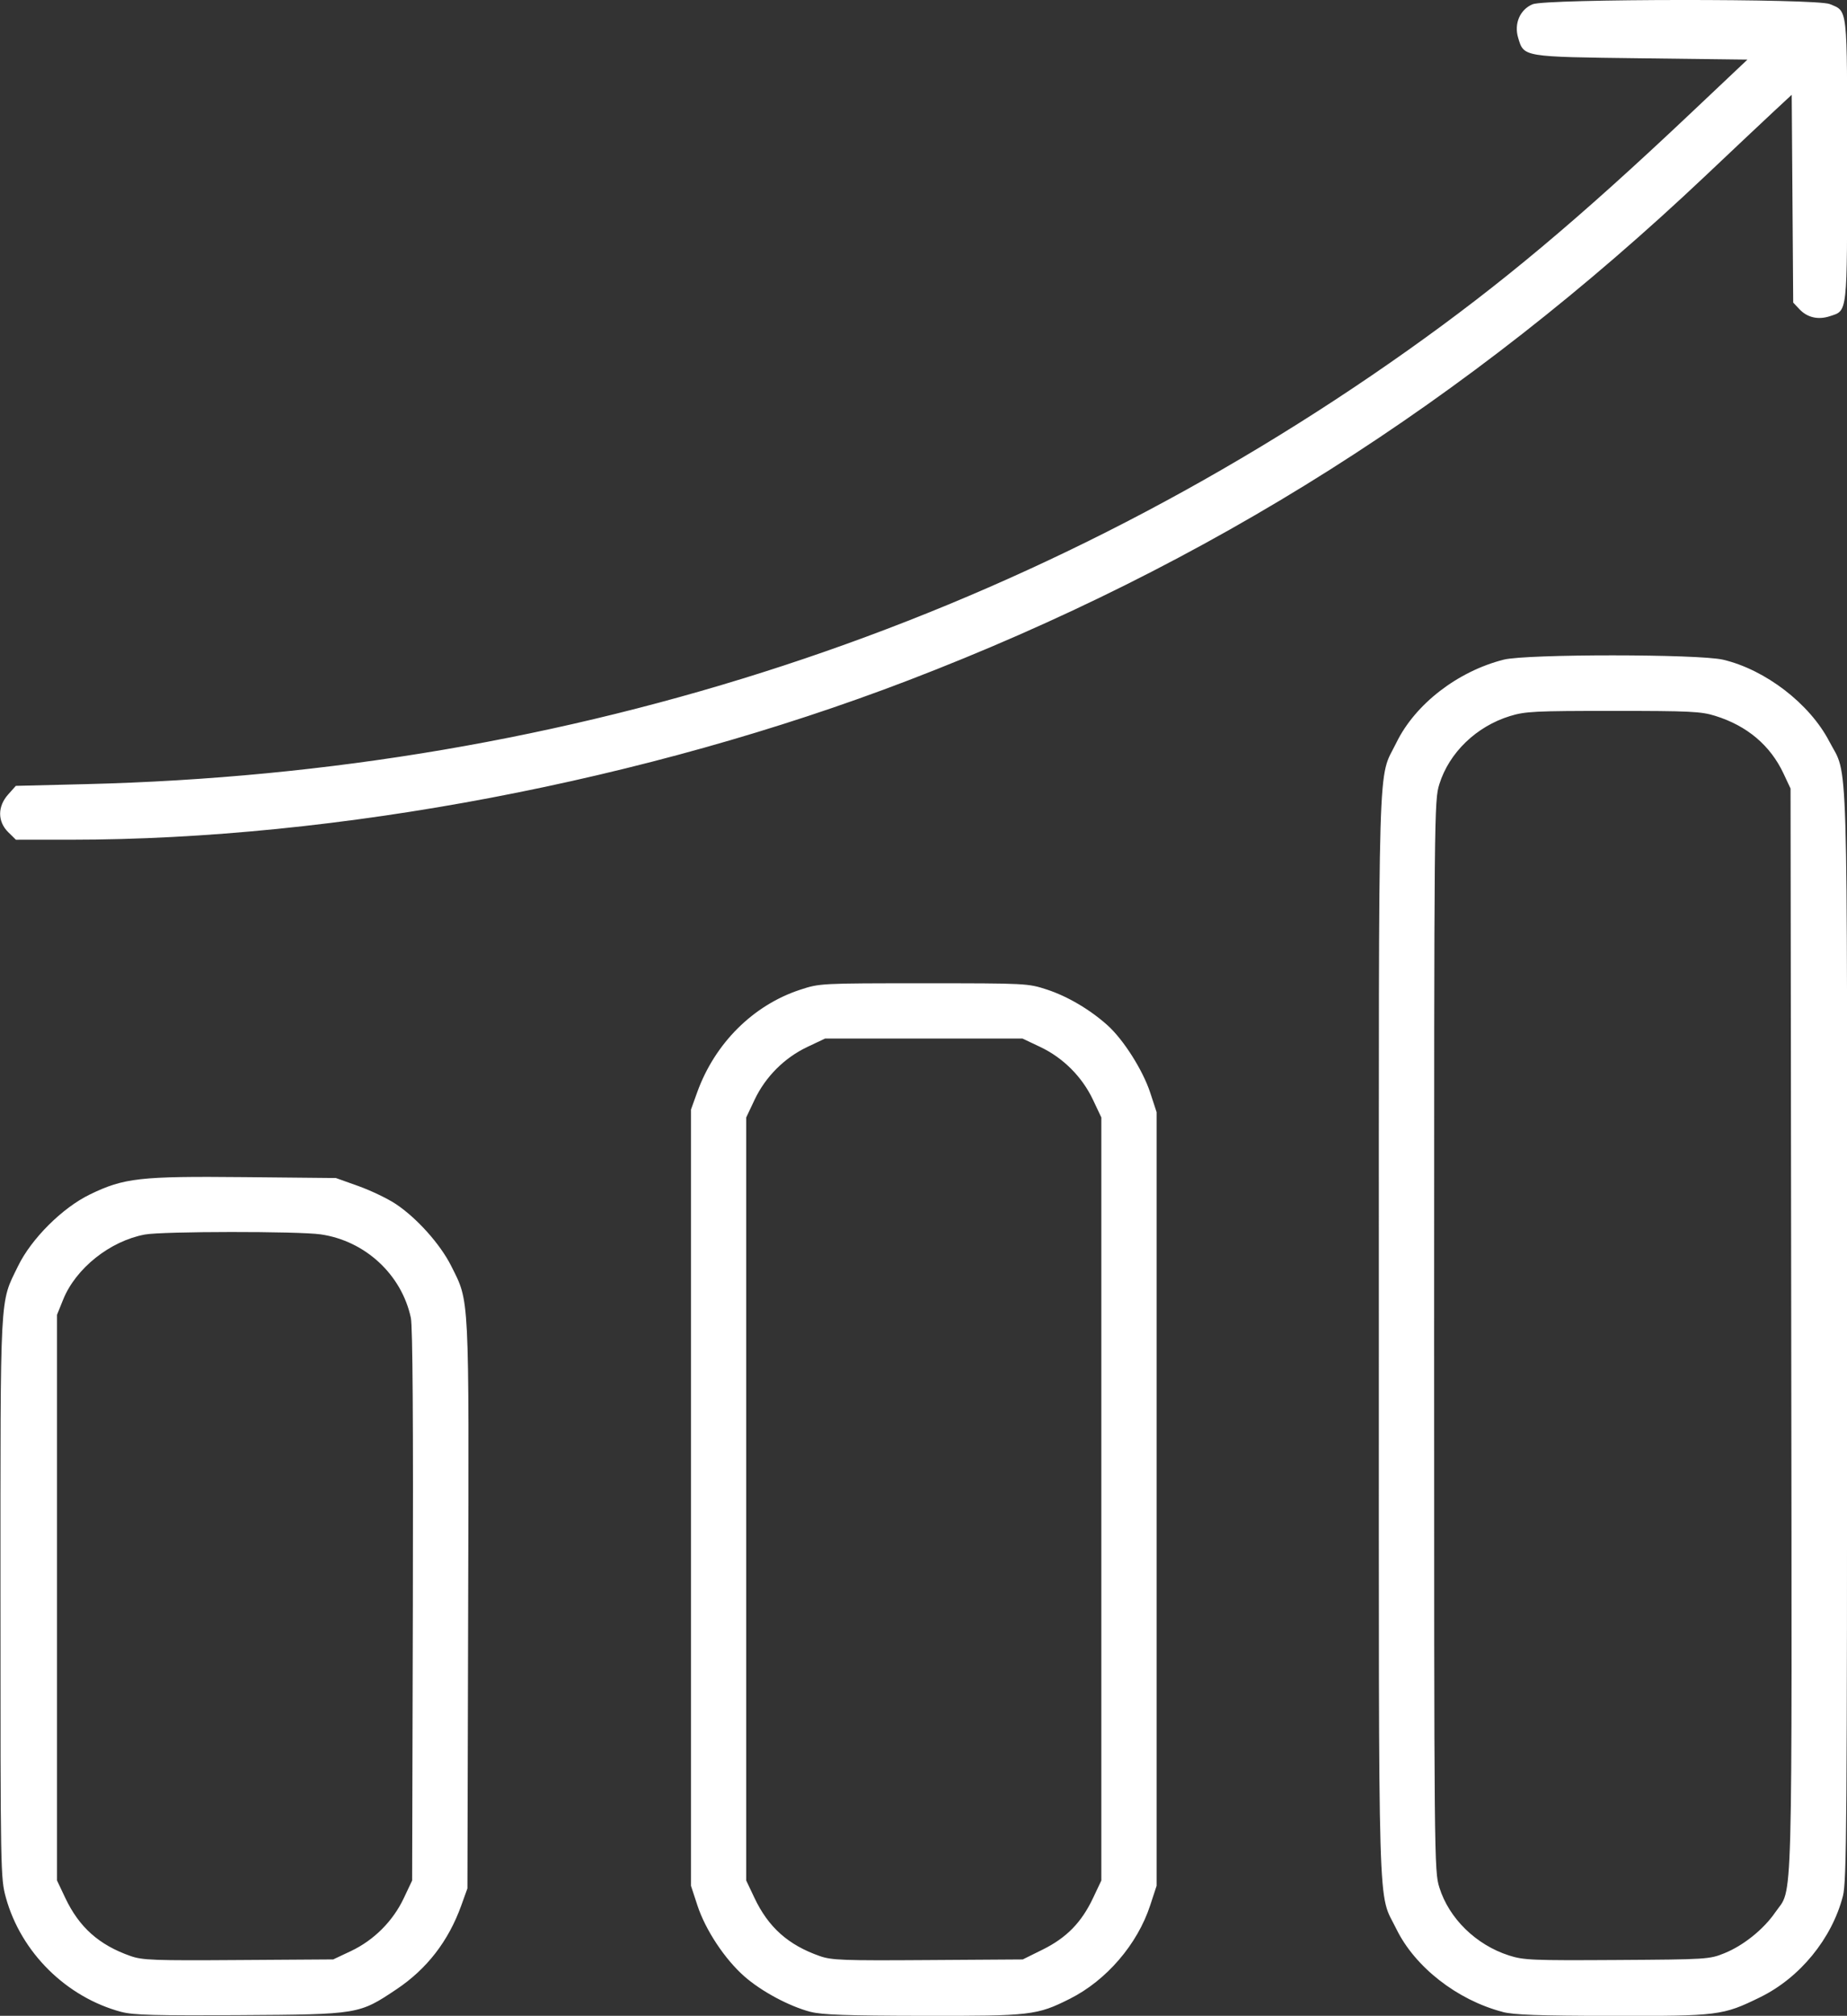 <?xml version="1.0" encoding="UTF-8"?>
<svg width="59.448mm" height="64.863mm" version="1.1" viewBox="0 0 59.448 64.863" xml:space="preserve" xmlns="http://www.w3.org/2000/svg"><rect x="0" y="0" width="59.448" height="64.863" fill="#333333" stroke="none"/><g transform="translate(-247.19 -734.43)"><path d="m251.1 799.17c-1.775-0.473-3.233-1.915-3.72-3.678-0.172-0.622-0.175-0.801-0.175-9.655 0-9.999-0.029-9.442 0.565-10.666 0.427-0.88 1.427-1.877 2.314-2.307 1.098-0.532 1.61-0.59 4.97-0.557l2.947 0.029 0.723 0.258c0.398 0.142 0.938 0.401 1.201 0.575 0.681 0.452 1.436 1.296 1.786 1.994 0.593 1.186 0.574 0.793 0.547 10.929l-0.024 9.102-0.198 0.55c-0.411 1.143-1.105 2.041-2.083 2.695-1.21 0.809-1.21 0.809-5.042 0.833-2.719 0.017-3.431-2e-3 -3.81-0.103zm7.386-1.96c0.739-0.35 1.349-0.96 1.699-1.699l0.27-0.571 0.023-8.848c0.015-5.844-6e-3 -8.986-0.064-9.256-0.298-1.395-1.47-2.48-2.902-2.687-0.721-0.104-5.095-0.1-5.66 5e-3 -1.121 0.209-2.223 1.086-2.629 2.092l-0.198 0.49v18.203l0.266 0.561c0.449 0.947 1.087 1.515 2.104 1.871 0.379 0.133 0.749 0.147 3.472 0.128l3.048-0.02zm14.796 1.958c-0.689-0.18-1.587-0.661-2.134-1.143-0.631-0.555-1.253-1.496-1.511-2.284l-0.207-0.631v-24.977l0.198-0.55c0.568-1.58 1.803-2.811 3.32-3.307 0.625-0.205 0.659-0.207 3.975-0.207 3.301 0 3.352 3e-3 3.965 0.203 0.665 0.218 1.394 0.649 1.955 1.155 0.512 0.463 1.131 1.441 1.367 2.159l0.207 0.631v24.892l-0.207 0.631c-0.411 1.255-1.41 2.416-2.587 3.007-1.059 0.531-1.25 0.554-4.738 0.547-2.441-4e-3 -3.239-0.033-3.602-0.127zm7.465-2.004c0.77-0.381 1.25-0.871 1.623-1.658l0.268-0.566v-24.553l-0.27-0.571c-0.35-0.739-0.96-1.349-1.699-1.699l-0.571-0.27h-6.35l-0.571 0.27c-0.739 0.35-1.349 0.96-1.699 1.699l-0.27 0.571v24.553l0.266 0.561c0.449 0.947 1.087 1.515 2.104 1.871 0.379 0.133 0.749 0.147 3.477 0.128l3.053-0.02zm14.803 2.003c-1.459-0.382-2.817-1.442-3.415-2.665-0.609-1.247-0.565 0.25-0.565-19.088s-0.044-17.841 0.565-19.088c0.605-1.239 1.97-2.294 3.454-2.67 0.732-0.185 6.275-0.184 7.063 2e-3 1.36 0.321 2.781 1.413 3.412 2.622 0.623 1.196 0.577-0.327 0.577 19.135 0 15.7-0.014 17.555-0.134 18.022-0.354 1.372-1.384 2.632-2.665 3.259-1.205 0.59-1.336 0.606-4.775 0.6-2.369-4e-3 -3.156-0.033-3.517-0.127zm7.141-1.887c0.611-0.246 1.262-0.769 1.636-1.313 0.578-0.841 0.54 0.538 0.516-18.726l-0.022-17.438-0.225-0.48c-0.426-0.908-1.171-1.538-2.198-1.858-0.458-0.143-0.807-0.16-3.29-0.16-2.528 0-2.826 0.015-3.32 0.167-1.082 0.334-1.954 1.176-2.271 2.191-0.165 0.529-0.168 0.823-0.168 17.75s3e-3 17.221 0.168 17.75c0.312 1 1.181 1.848 2.242 2.189 0.471 0.151 0.744 0.163 3.475 0.146 2.895-0.018 2.975-0.023 3.458-0.218zm-55.238-36.074c-0.345-0.345-0.345-0.826-4.8e-4 -1.212l0.247-0.277 2.272-0.056c15.597-0.385 30.104-5.146 42.531-13.959 2.998-2.126 5.481-4.206 9.085-7.61l1.846-1.744-3.416-0.042c-3.833-0.048-3.777-0.038-3.964-0.66-0.137-0.456 0.059-0.909 0.465-1.079 0.43-0.179 9.136-0.185 9.565-6e-3 0.584 0.244 0.559 0.021 0.559 5.026 0 5.008 0.02 4.828-0.558 5.018-0.375 0.124-0.725 0.043-0.977-0.225l-0.201-0.214-0.024-3.343-0.024-3.343-0.575 0.534c-0.316 0.294-1.296 1.216-2.177 2.05-7.732 7.313-15.999 12.545-25.69 16.261-8.429 3.232-18.376 5.123-26.952 5.125l-1.763 3.9e-4z" fill="#fff"/></g></svg>
